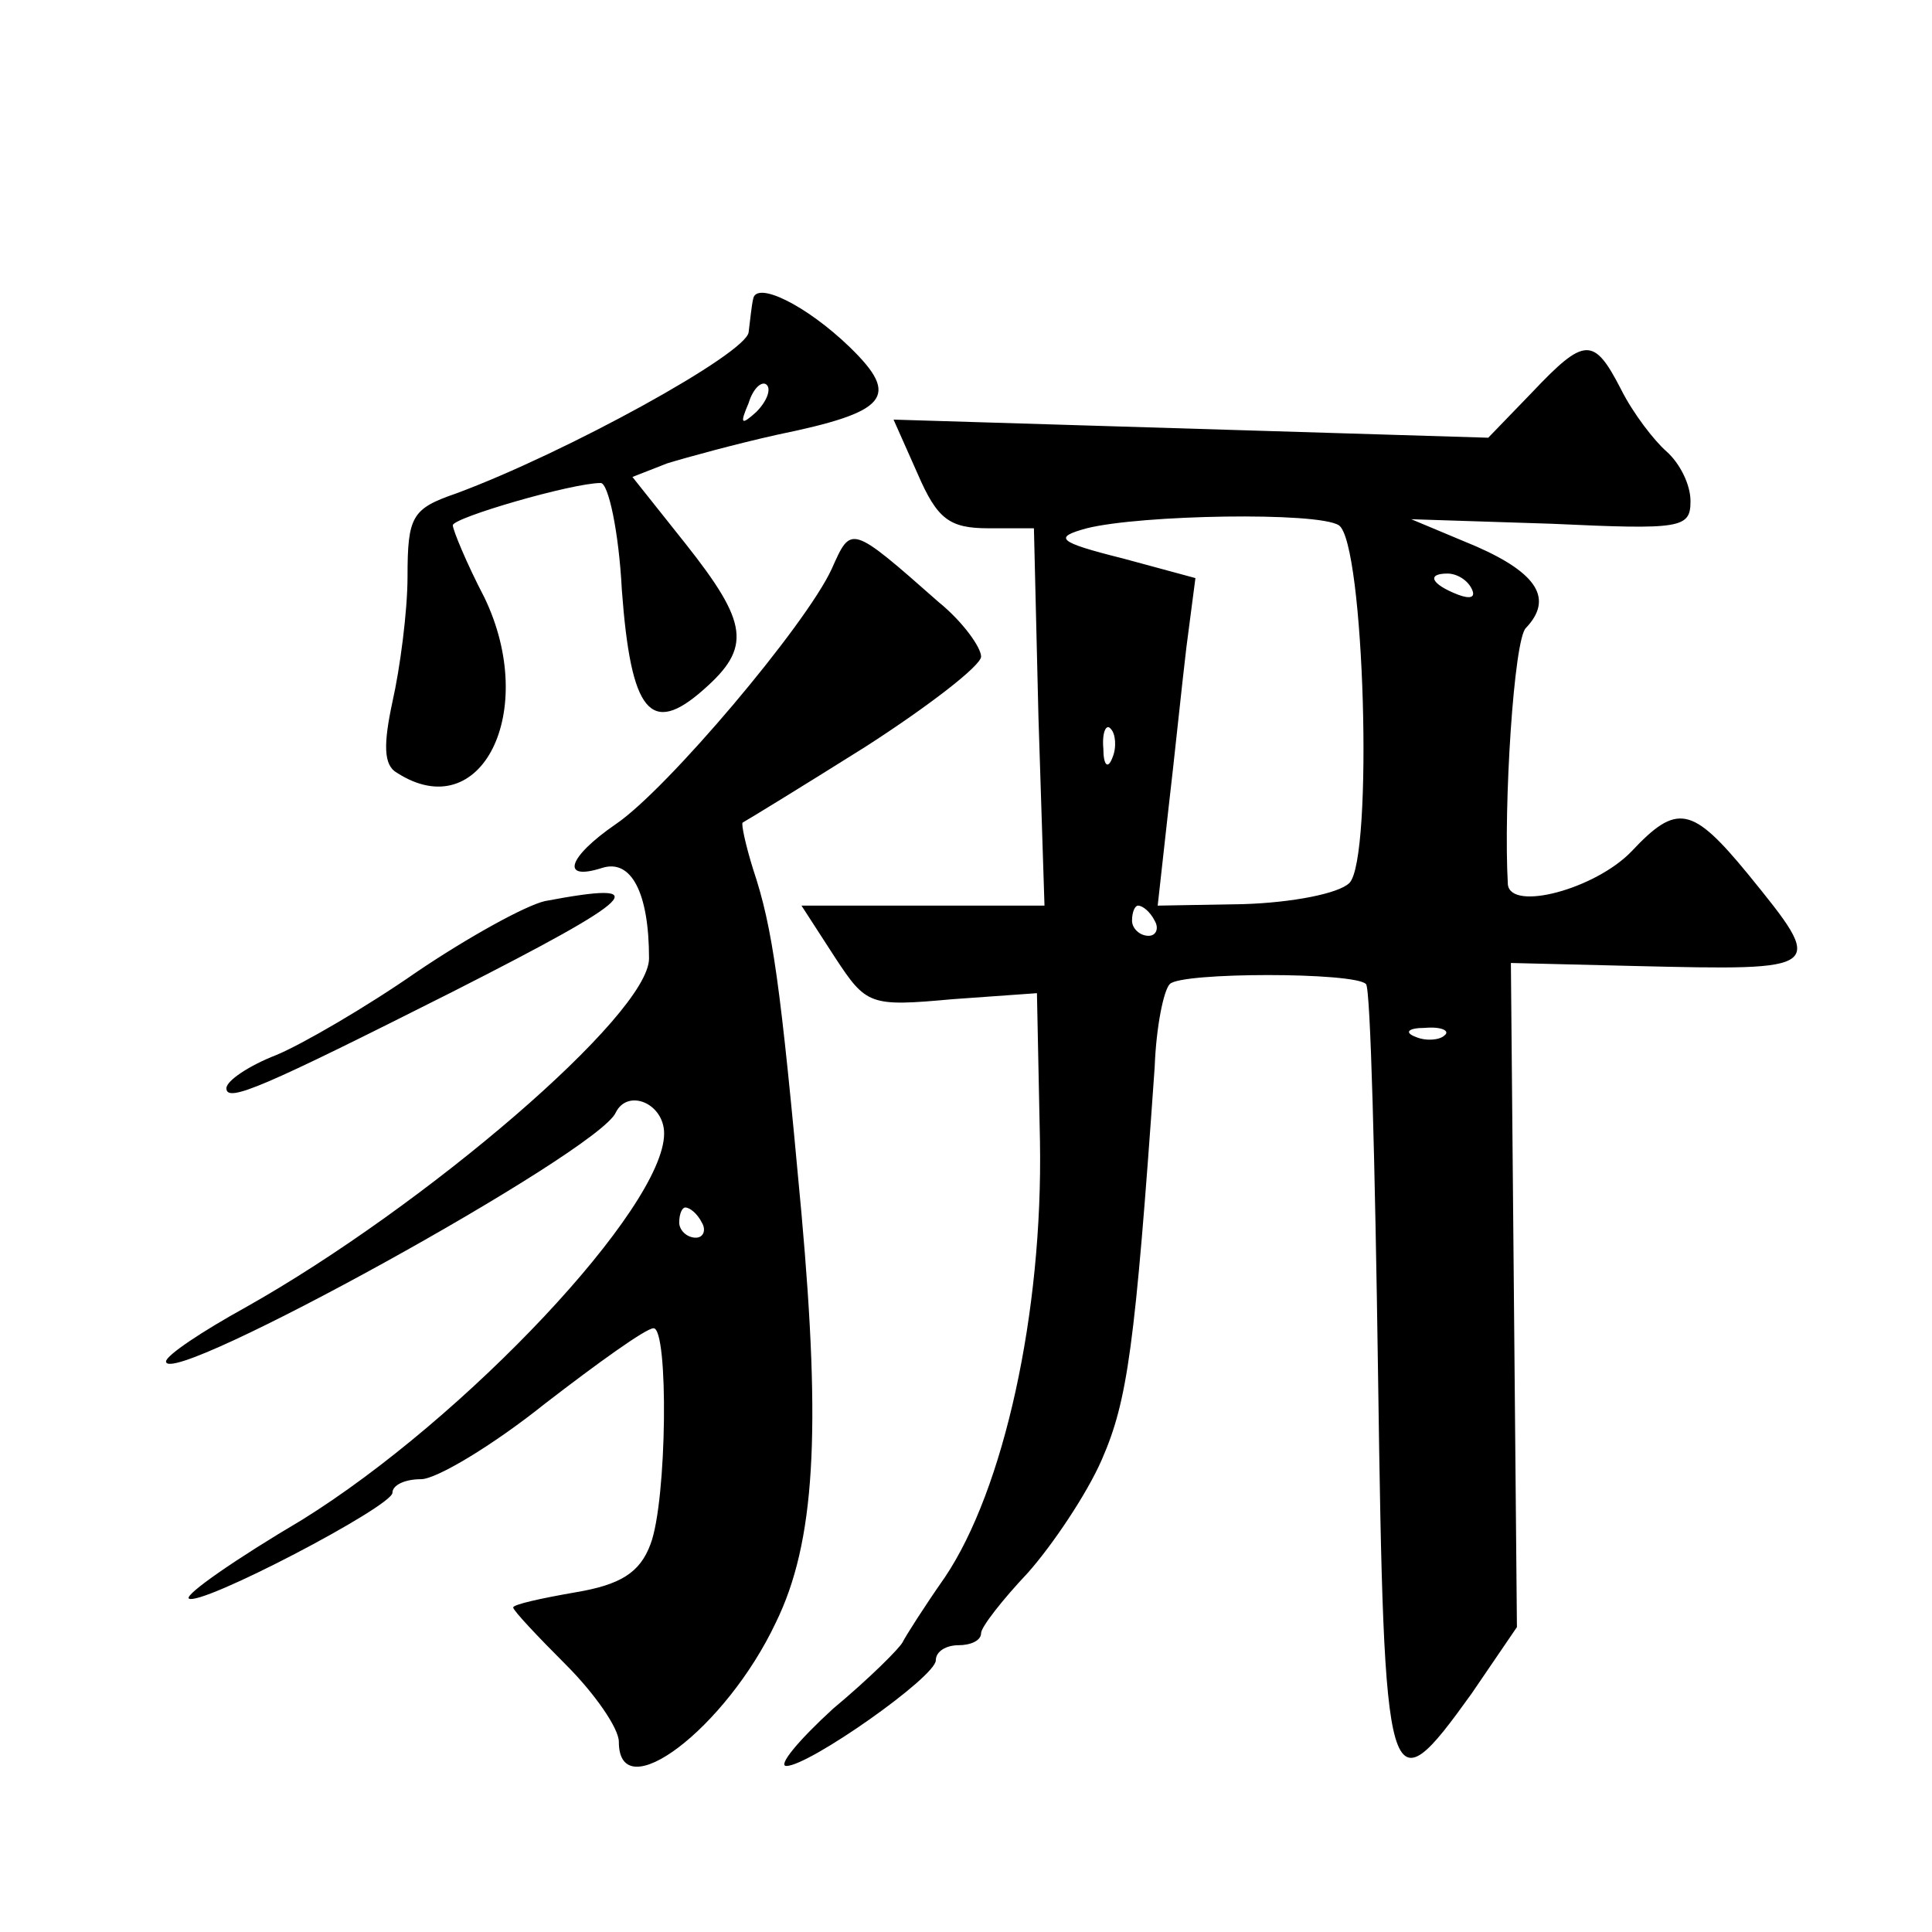 <?xml version="1.0" standalone="no"?>
<!DOCTYPE svg PUBLIC "-//W3C//DTD SVG 20010904//EN"
 "http://www.w3.org/TR/2001/REC-SVG-20010904/DTD/svg10.dtd">
<svg version="1.0" xmlns="http://www.w3.org/2000/svg"
 width="128pt" height="128pt" viewBox="0 0 128 128"
 preserveAspectRatio="xMidYMid meet">
<g transform="translate(0,128) scale(0.1,-0.1)"
fill="#0" stroke="none">
<path d="M499 1082 c-1 -4 -2 -14 -3 -22 -1 -14 -121 -80 -194 -107 -29 -10 -32
-15 -32 -55 0 -23 -5 -61 -10 -83 -6 -28 -6 -42 3 -47 56 -36 94 41 58 116 -12
23 -21 45 -21 48 0 5 79 28 98 28 5 0 12 -32 14 -71 6 -81 19 -97 54 -66 32 28
30 44 -12 97 l-35 44 23 9 c13 4 46 13 73 19 73 15 82 25 48 58 -29 28 -62 44 -64
32z m2 -75 c-10 -9 -11 -8 -5 6 3 10 9 15 12 12 3 -3 0 -11 -7 -18z M1015 1020
l-29 -30 -197 6 -197 6 16 -36 c13 -30 21 -36 47 -36 l30 0 3 -125 4 -125 -81 0
-80 0 22 -34 c21 -32 23 -33 78 -28 l56 4 2 -98 c2 -114 -24 -231 -63 -289 -14
-20 -26 -39 -28 -43 -2 -4 -22 -24 -46 -44 -23 -21 -37 -38 -31 -38 15 0 99 59
99 70 0 6 7 10 15 10 8 0 15 3 15 8 0 4 14 22 31 40 16 18 39 52 49 75 17 39 22
74 35 260 1 27 6 51 10 55 7 8 123 8 130 0 3 -2 6 -119 8 -259 4 -282 6 -289 62
-211 l30 44 -2 220 -2 220 82 -2 c127 -3 127 -3 75 61 -37 45 -47 47 -77 15 -24
-25 -80 -40 -82 -22 -3 52 4 163 12 170 18 19 8 36 -33 54 l-43 18 93 -3 c86 -4
92 -3 92 15 0 11 -7 25 -16 33 -8 7 -22 25 -30 41 -18 35 -24 35 -59 -2z m-128
-88 c17 -11 23 -221 7 -237 -7 -7 -38 -13 -70 -14 l-57 -1 7 63 c4 34 9 83 12 108
l6 46 -48 13 c-44 11 -46 14 -24 20 36 9 153 11 167 2z m88 -42 c3 -6 -1 -7 -9
-4 -18 7 -21 14 -7 14 6 0 13 -4 16 -10z m-238 -112 c-3 -8 -6 -5 -6 6 -1 11 2
17 5 13 3 -3 4 -12 1 -19z m28 -108 c3 -5 1 -10 -4 -10 -6 0 -11 5 -11 10 0 6 2
10 4 10 3 0 8 -4 11 -10z m192 -76 c-3 -3 -12 -4 -19 -1 -8 3 -5 6 6 6 11 1 17
-2 13 -5z M551 903 c-17 -37 -109 -146 -143 -169 -32 -22 -37 -38 -9 -29 19 6 31
-16 31 -60 0 -37 -148 -164 -267 -231 -29 -16 -53 -32 -53 -36 0 -19 287 139 298
165 8 16 32 6 32 -14 0 -49 -132 -189 -240 -256 -44 -26 -77 -49 -75 -52 7 -6 135
61 135 70 0 5 8 9 19 9 10 0 47 22 82 50 35 27 67 50 72 50 10 0 9 -114 -2 -143
-7 -19 -20 -27 -50 -32 -23 -4 -41 -8 -41 -10 0 -2 16 -19 35 -38 19 -19 35 -42
35 -51 0 -45 71 9 104 79 26 53 30 126 17 271 -14 153 -19 189 -32 228 -5 16 -8
30 -7 31 2 1 38 23 81 50 42 27 77 54 77 60 0 6 -12 23 -28 36 -59 52 -58 51 -71
22z m-86 -433 c3 -5 1 -10 -4 -10 -6 0 -11 5 -11 10 0 6 2 10 4 10 3 0 8 -4 11
-10z M361 683 c-13 -3 -51 -24 -85 -47 -33 -23 -76 -48 -93 -55 -18 -7 -33 -17
-33 -22 0 -10 25 1 150 64 124 63 135 74 61 60z"/>
</g>
</svg>
